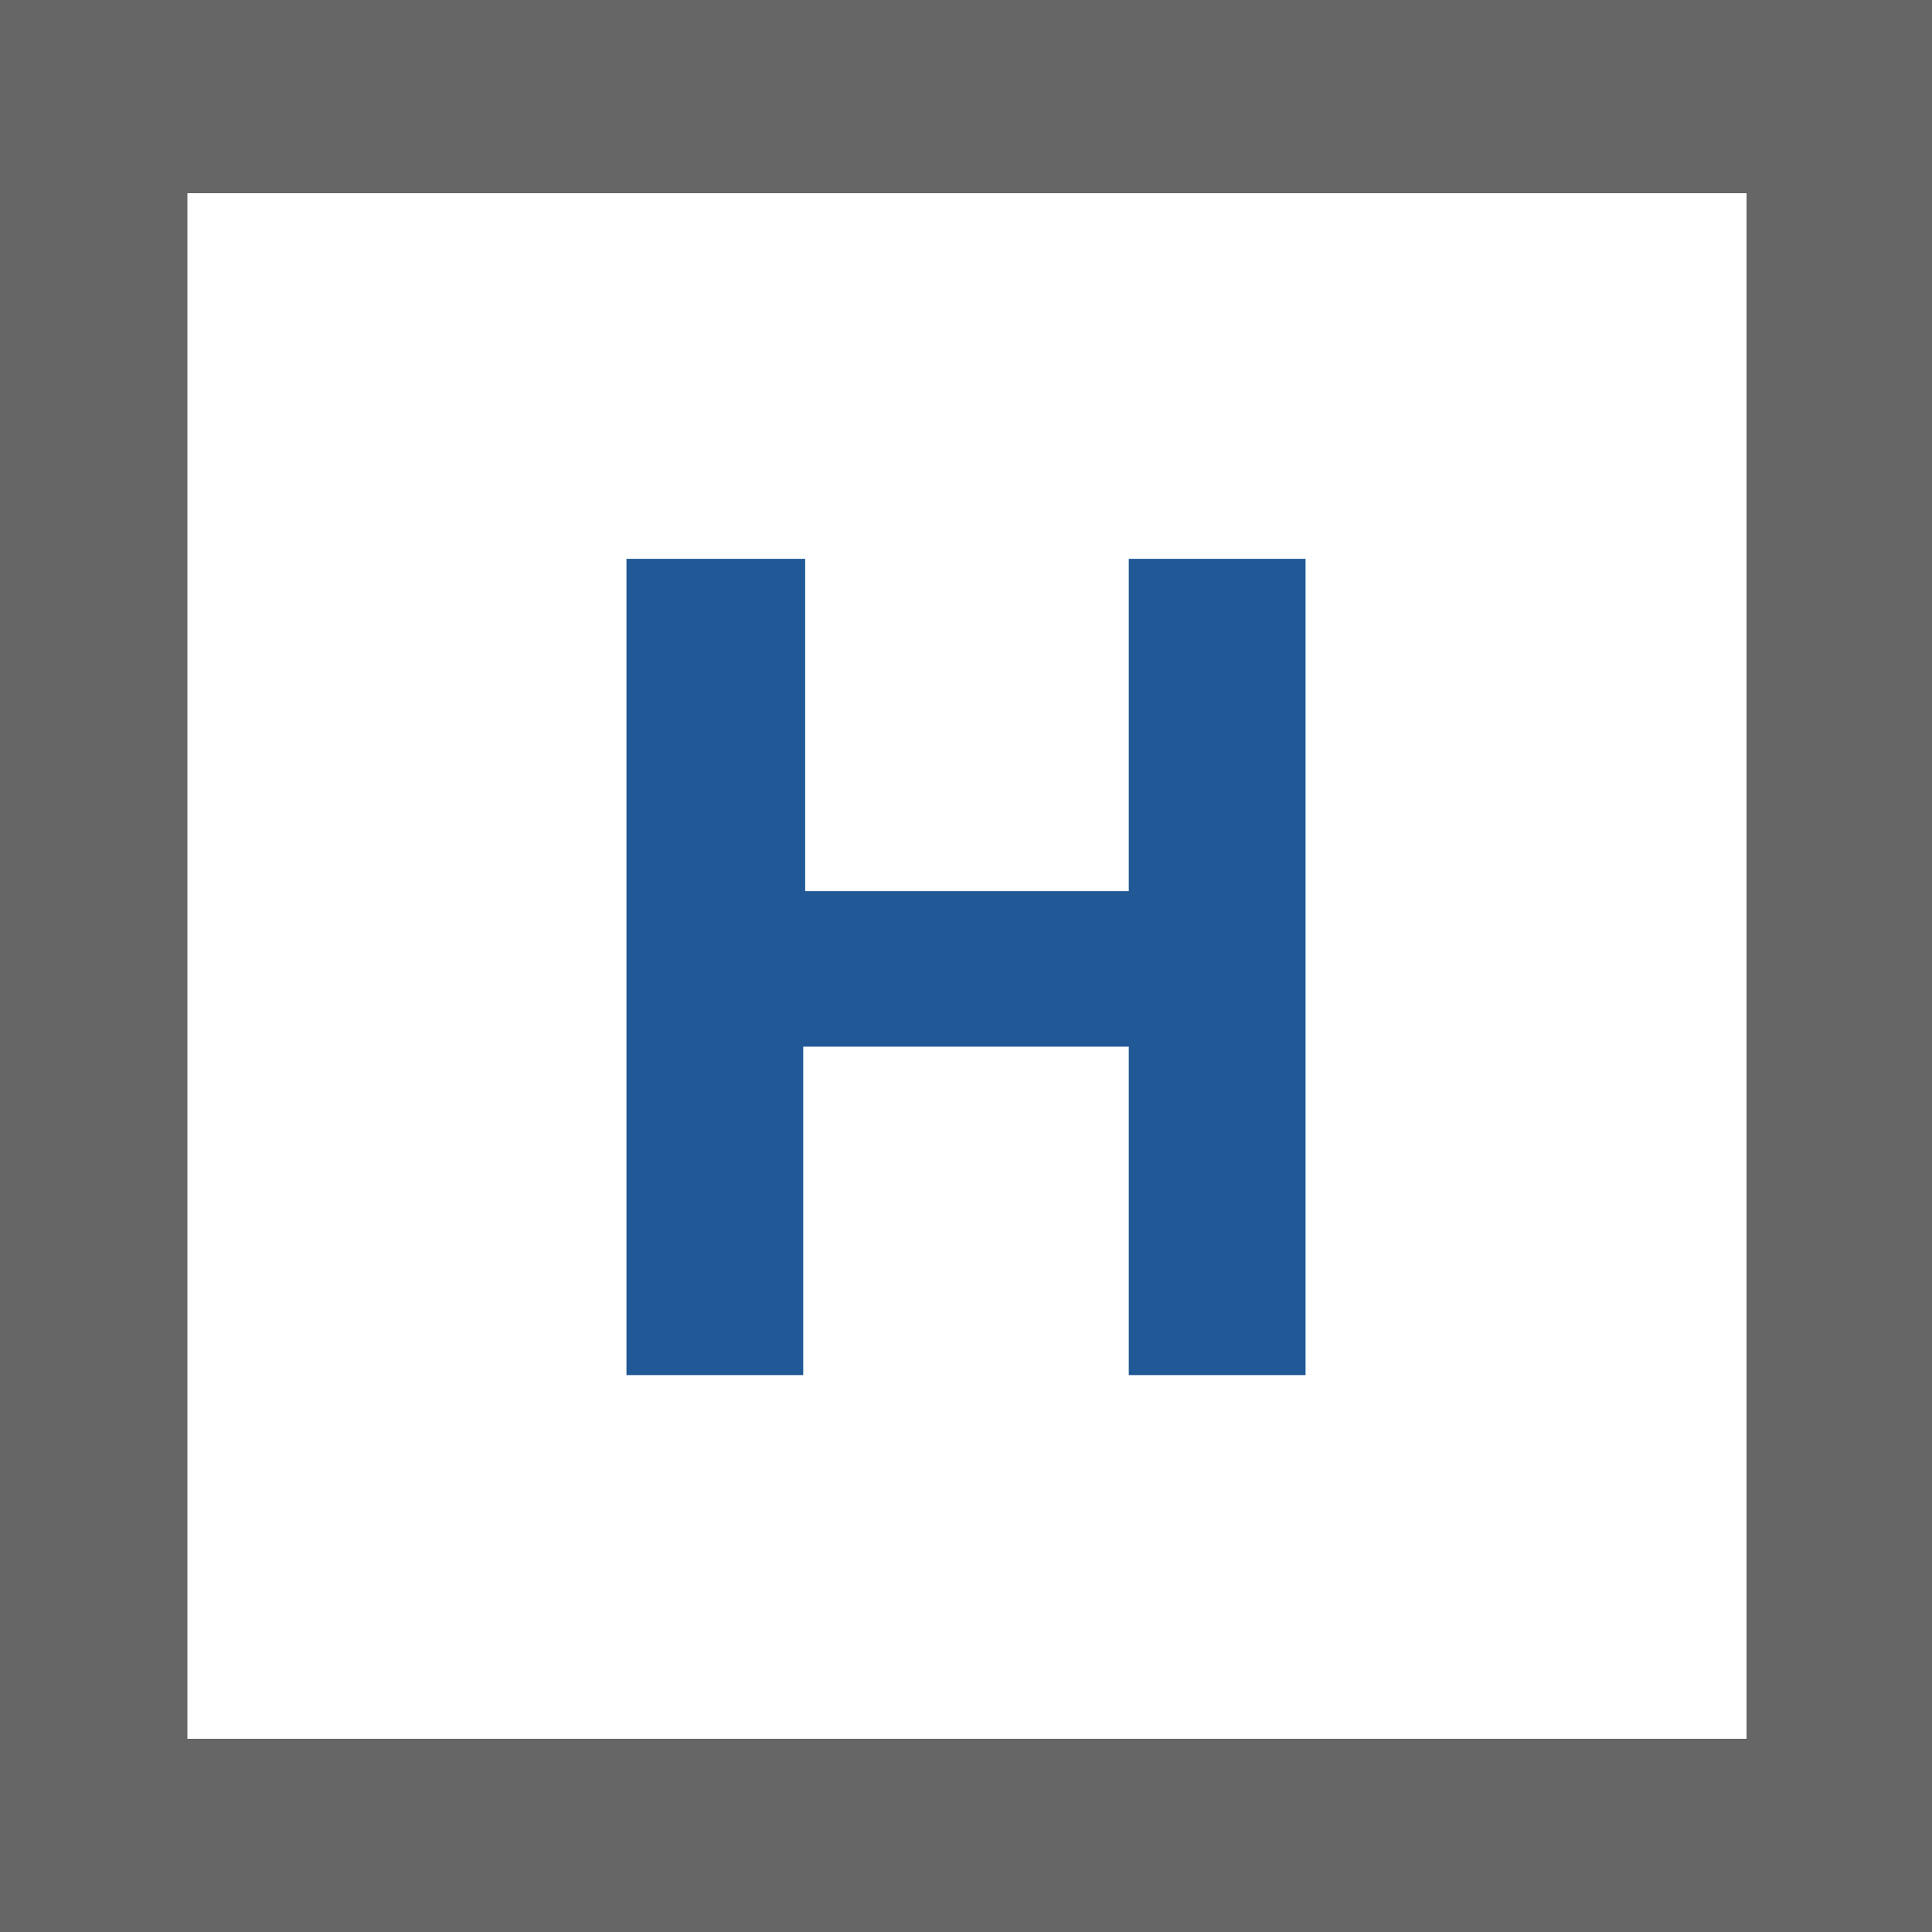 <svg xmlns="http://www.w3.org/2000/svg" viewBox="0 0 100 100"><path fill="#fff" d="M0 0h100v100H0z"/><path d="M100 100H0V0h100v100zM9.7 90h80.7V10H9.7" fill="#666"/><path d="M33.4 29.8h7.4V47h18.5V29.8h7.4v40.5h-7.4v-17H40.7v17h-7.4V29.8z" fill="#215997" stroke="#215997" stroke-width="1.75" stroke-miterlimit="10"/></svg>